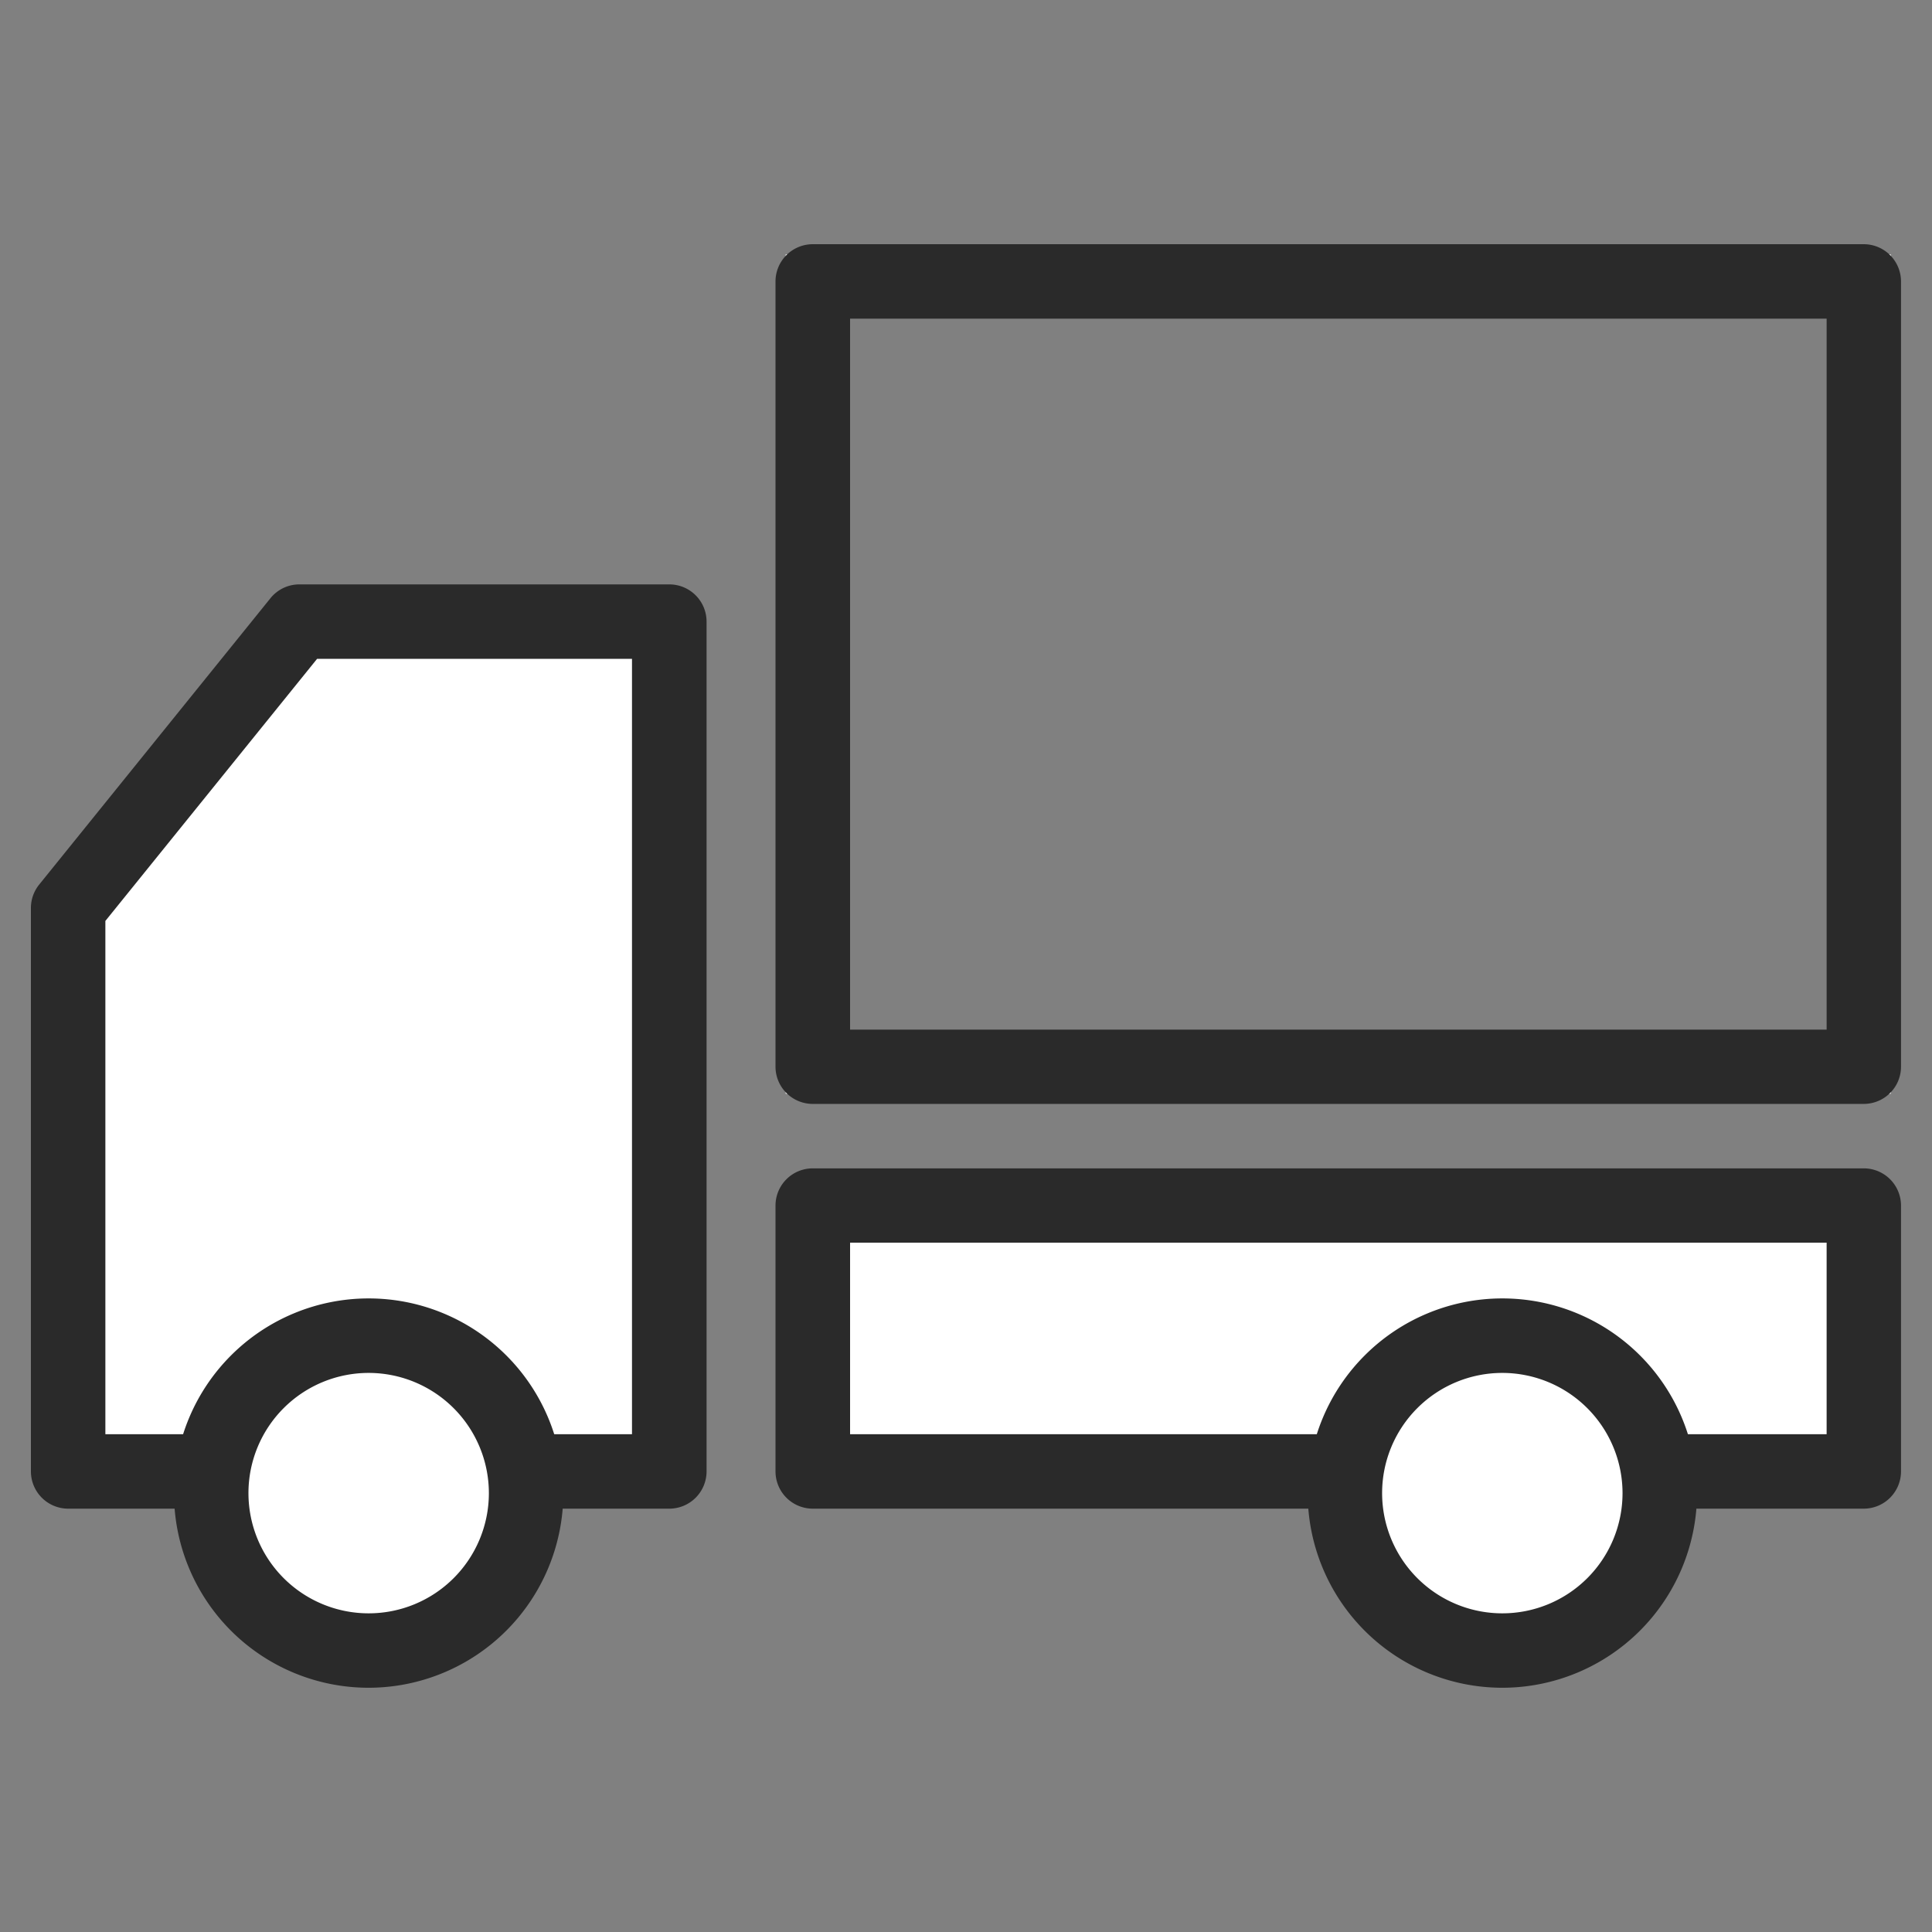 <svg xmlns="http://www.w3.org/2000/svg" xmlns:xlink="http://www.w3.org/1999/xlink" width="50" height="50" viewBox="0 0 50 50"><rect x="0" y="0" width="50" height="50" fill="#808080" stroke="none"/><defs><clipPath id="a"><rect width="50" height="50" fill="none"/></clipPath></defs><path d="M1.563,38.28V23.423L7.65,15.886h9.87V38.28Z" fill="#fff"/><g clip-path="url(#a)"><path d="M1.763,39.044A.965.965,0,0,1,.8,38.08V23.493a.963.963,0,0,1,.214-.6L7,15.481a.96.96,0,0,1,.749-.357h9.573a.964.964,0,0,1,.964.963V38.08a.965.965,0,0,1-.964.964Zm14.593-1.927V17.051H8.206L2.727,23.834V37.117Z" fill="#2a2a2a"/><path d="M-.5-.5H28.1V21.223H-.5ZM27.1.5H.5V20.223H27.1Z" transform="translate(20.833 7.084)" fill="#fff"/><path d="M21.034,28.569a.964.964,0,0,1-.964-.963V7.284a.965.965,0,0,1,.964-.964h27.2a.965.965,0,0,1,.964.964V27.606a.964.964,0,0,1-.964.963ZM47.273,8.247H22v18.4H47.273Z" fill="#2a2a2a"/><rect width="27.603" height="7.284" transform="translate(20.833 30.996)" fill="#fff"/><path d="M21.034,39.044a.965.965,0,0,1-.964-.964V31.2a.964.964,0,0,1,.964-.963h27.2a.964.964,0,0,1,.964.963V38.08a.965.965,0,0,1-.964.964ZM47.273,32.16H22v4.957H47.273Z" fill="#2a2a2a"/><path d="M9.541,42.916a4.274,4.274,0,1,1,4.274-4.273,4.279,4.279,0,0,1-4.274,4.273" fill="#fff"/><path d="M9.541,43.679a5.038,5.038,0,1,1,5.038-5.038,5.043,5.043,0,0,1-5.038,5.038m0-8.148a3.111,3.111,0,1,0,3.111,3.11,3.114,3.114,0,0,0-3.111-3.11" fill="#2a2a2a"/><path d="M38.881,42.916a4.274,4.274,0,1,1,4.274-4.273,4.278,4.278,0,0,1-4.274,4.273" fill="#fff"/><path d="M38.881,43.679a5.038,5.038,0,1,1,5.038-5.038,5.043,5.043,0,0,1-5.038,5.038m0-8.148a3.111,3.111,0,1,0,3.11,3.11,3.114,3.114,0,0,0-3.11-3.11" fill="#2a2a2a"/></g></svg>